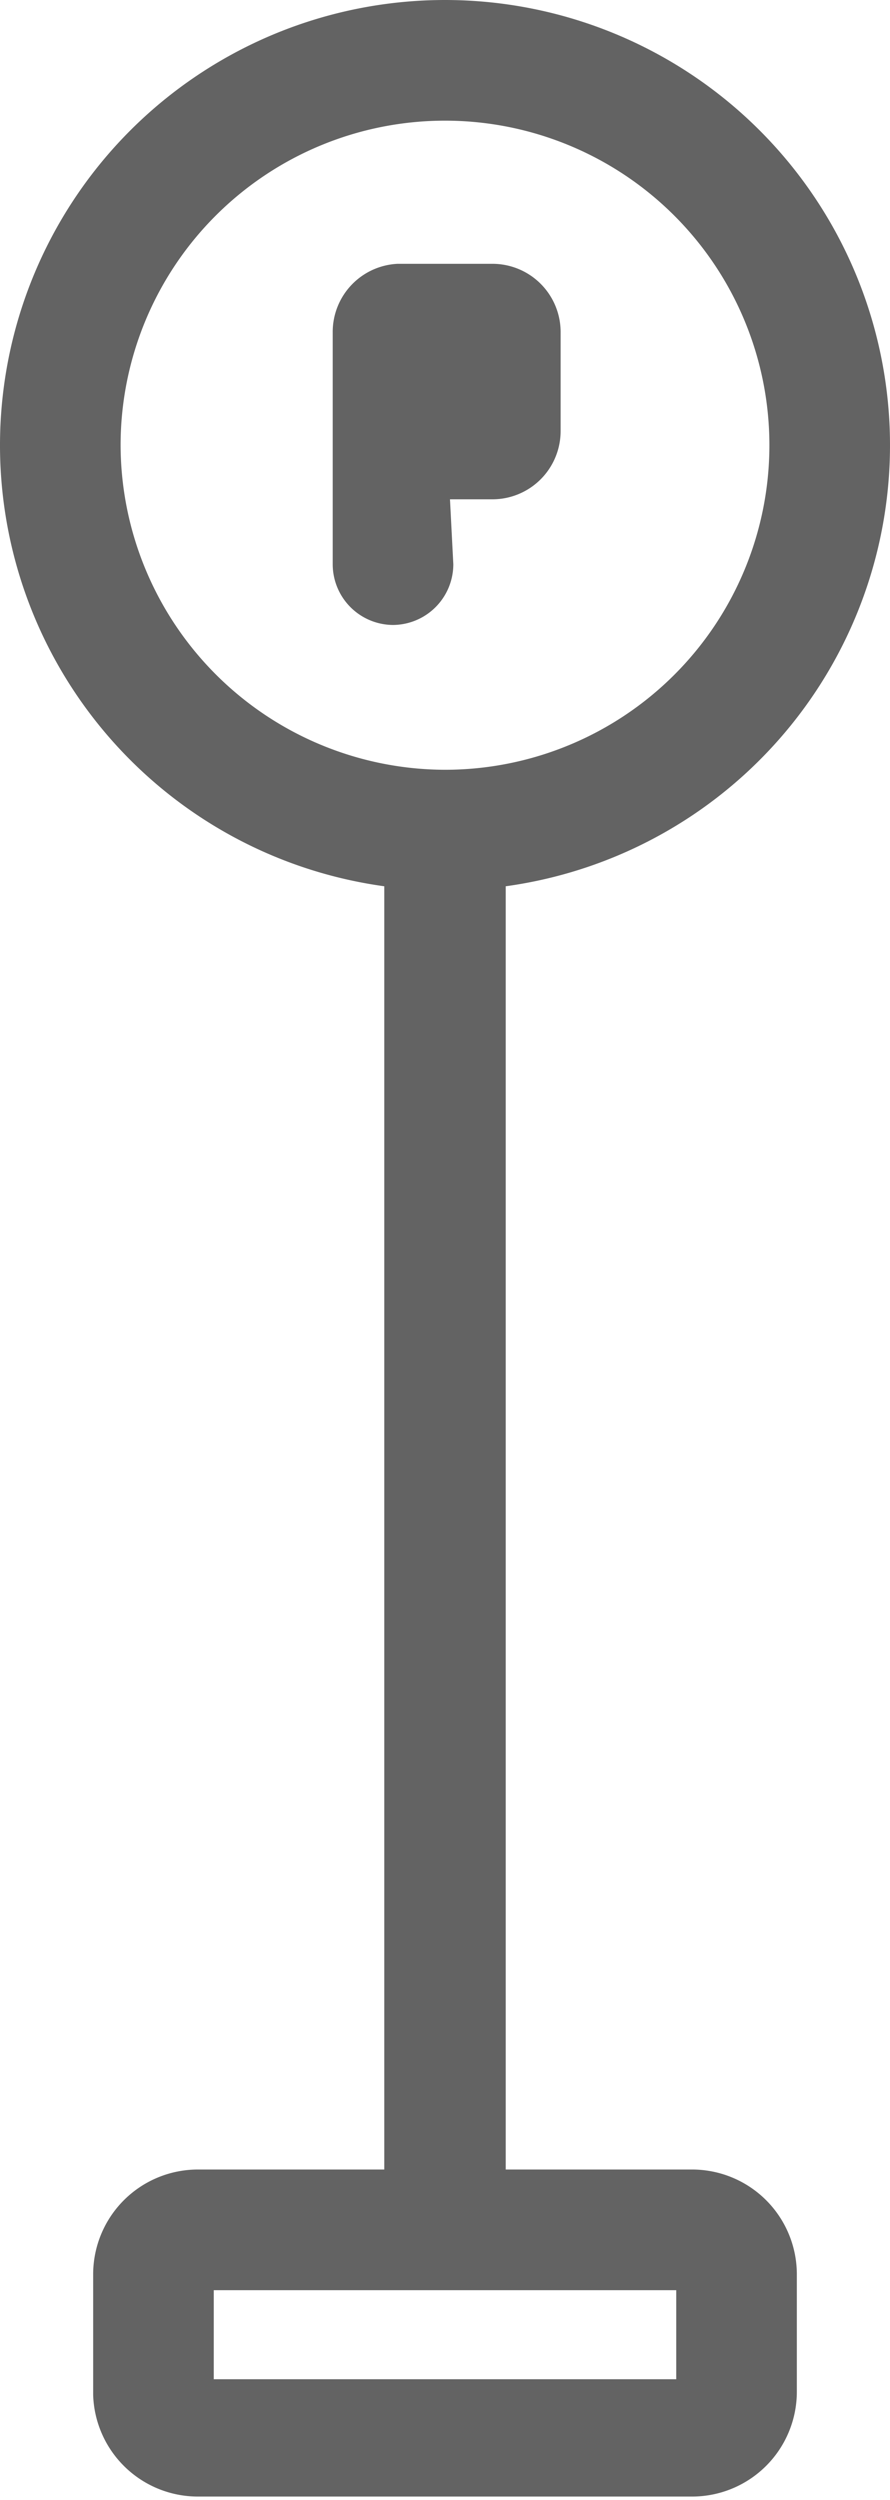<svg xmlns="http://www.w3.org/2000/svg" viewBox="0 0 10.7 30.04"><defs><style>.cls-1{fill:#636363;}</style></defs><g id="Capa_2" data-name="Capa 2"><g id="home_1" data-name="home 1"><path class="cls-1" d="M8.32,26.07H6.08V10.65a5.35,5.35,0,1,0-1.46,0V26.07H2.38a1.26,1.26,0,0,0-1.26,1.26v1.45A1.26,1.26,0,0,0,2.38,30H8.32a1.26,1.26,0,0,0,1.26-1.26V27.33A1.26,1.26,0,0,0,8.32,26.07ZM1.45,5.35a3.9,3.9,0,1,1,3.9,3.9A3.91,3.91,0,0,1,1.45,5.35ZM8.13,28.59H2.57V27.52H8.13Z"/><path class="cls-1" d="M5.41,6h.51a.82.82,0,0,0,.82-.82V4a.82.82,0,0,0-.82-.83H4.78A.82.82,0,0,0,4,4V5.16a.09.09,0,0,0,0,0,.07.07,0,0,0,0,0V6.78a.73.73,0,0,0,.72.73.73.73,0,0,0,.73-.73Z"/></g></g></svg>